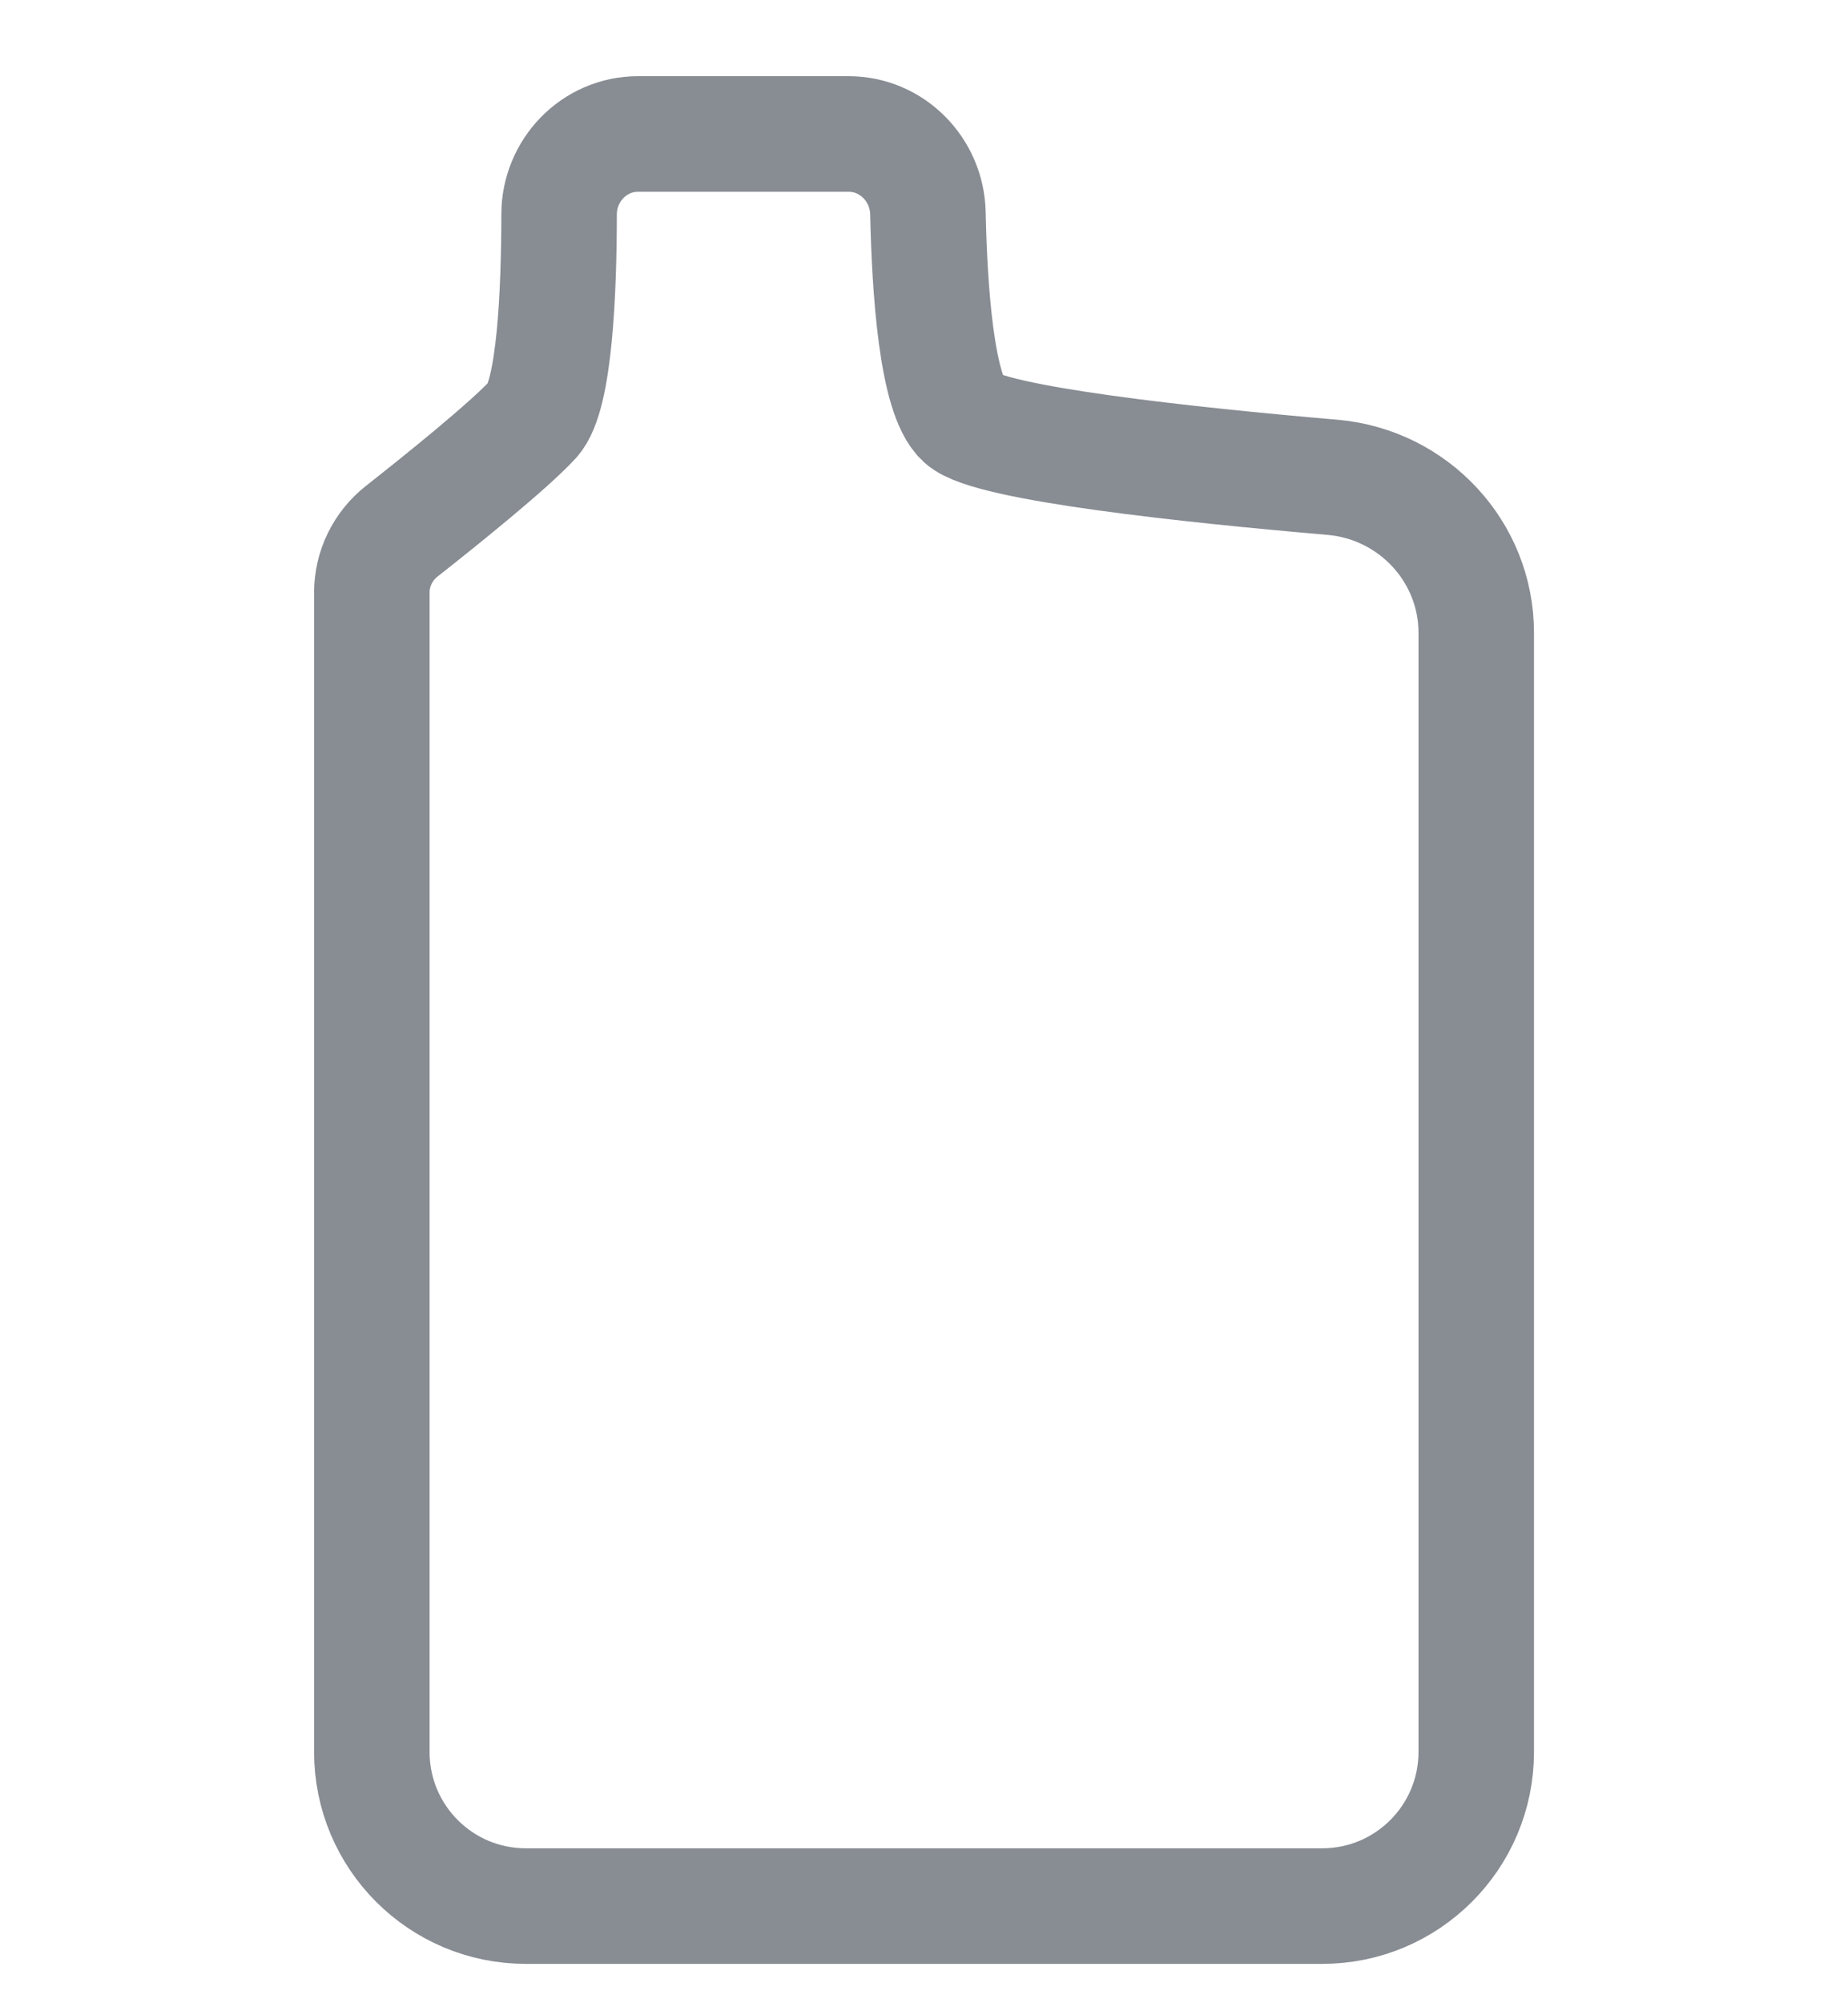 <svg width="24" height="26" viewBox="0 0 24 26" fill="none" xmlns="http://www.w3.org/2000/svg">
<g opacity="0.5">
<path d="M6.922 5.444C7.206 5.135 7.26 3.765 7.261 2.782C7.261 2.213 7.716 1.739 8.285 1.739H11.022C11.586 1.739 12.039 2.204 12.051 2.767C12.072 3.752 12.163 5.133 12.504 5.444C12.849 5.759 15.456 6.036 17.305 6.195C18.355 6.286 19.172 7.159 19.172 8.213V22.739C19.172 23.843 18.276 24.739 17.172 24.739H6.829C5.724 24.739 4.829 23.843 4.829 22.739V7.69C4.829 7.38 4.973 7.087 5.217 6.895C5.731 6.491 6.608 5.785 6.922 5.444Z" stroke="#111928" stroke-width="1.5"/>
</g>
</svg>
